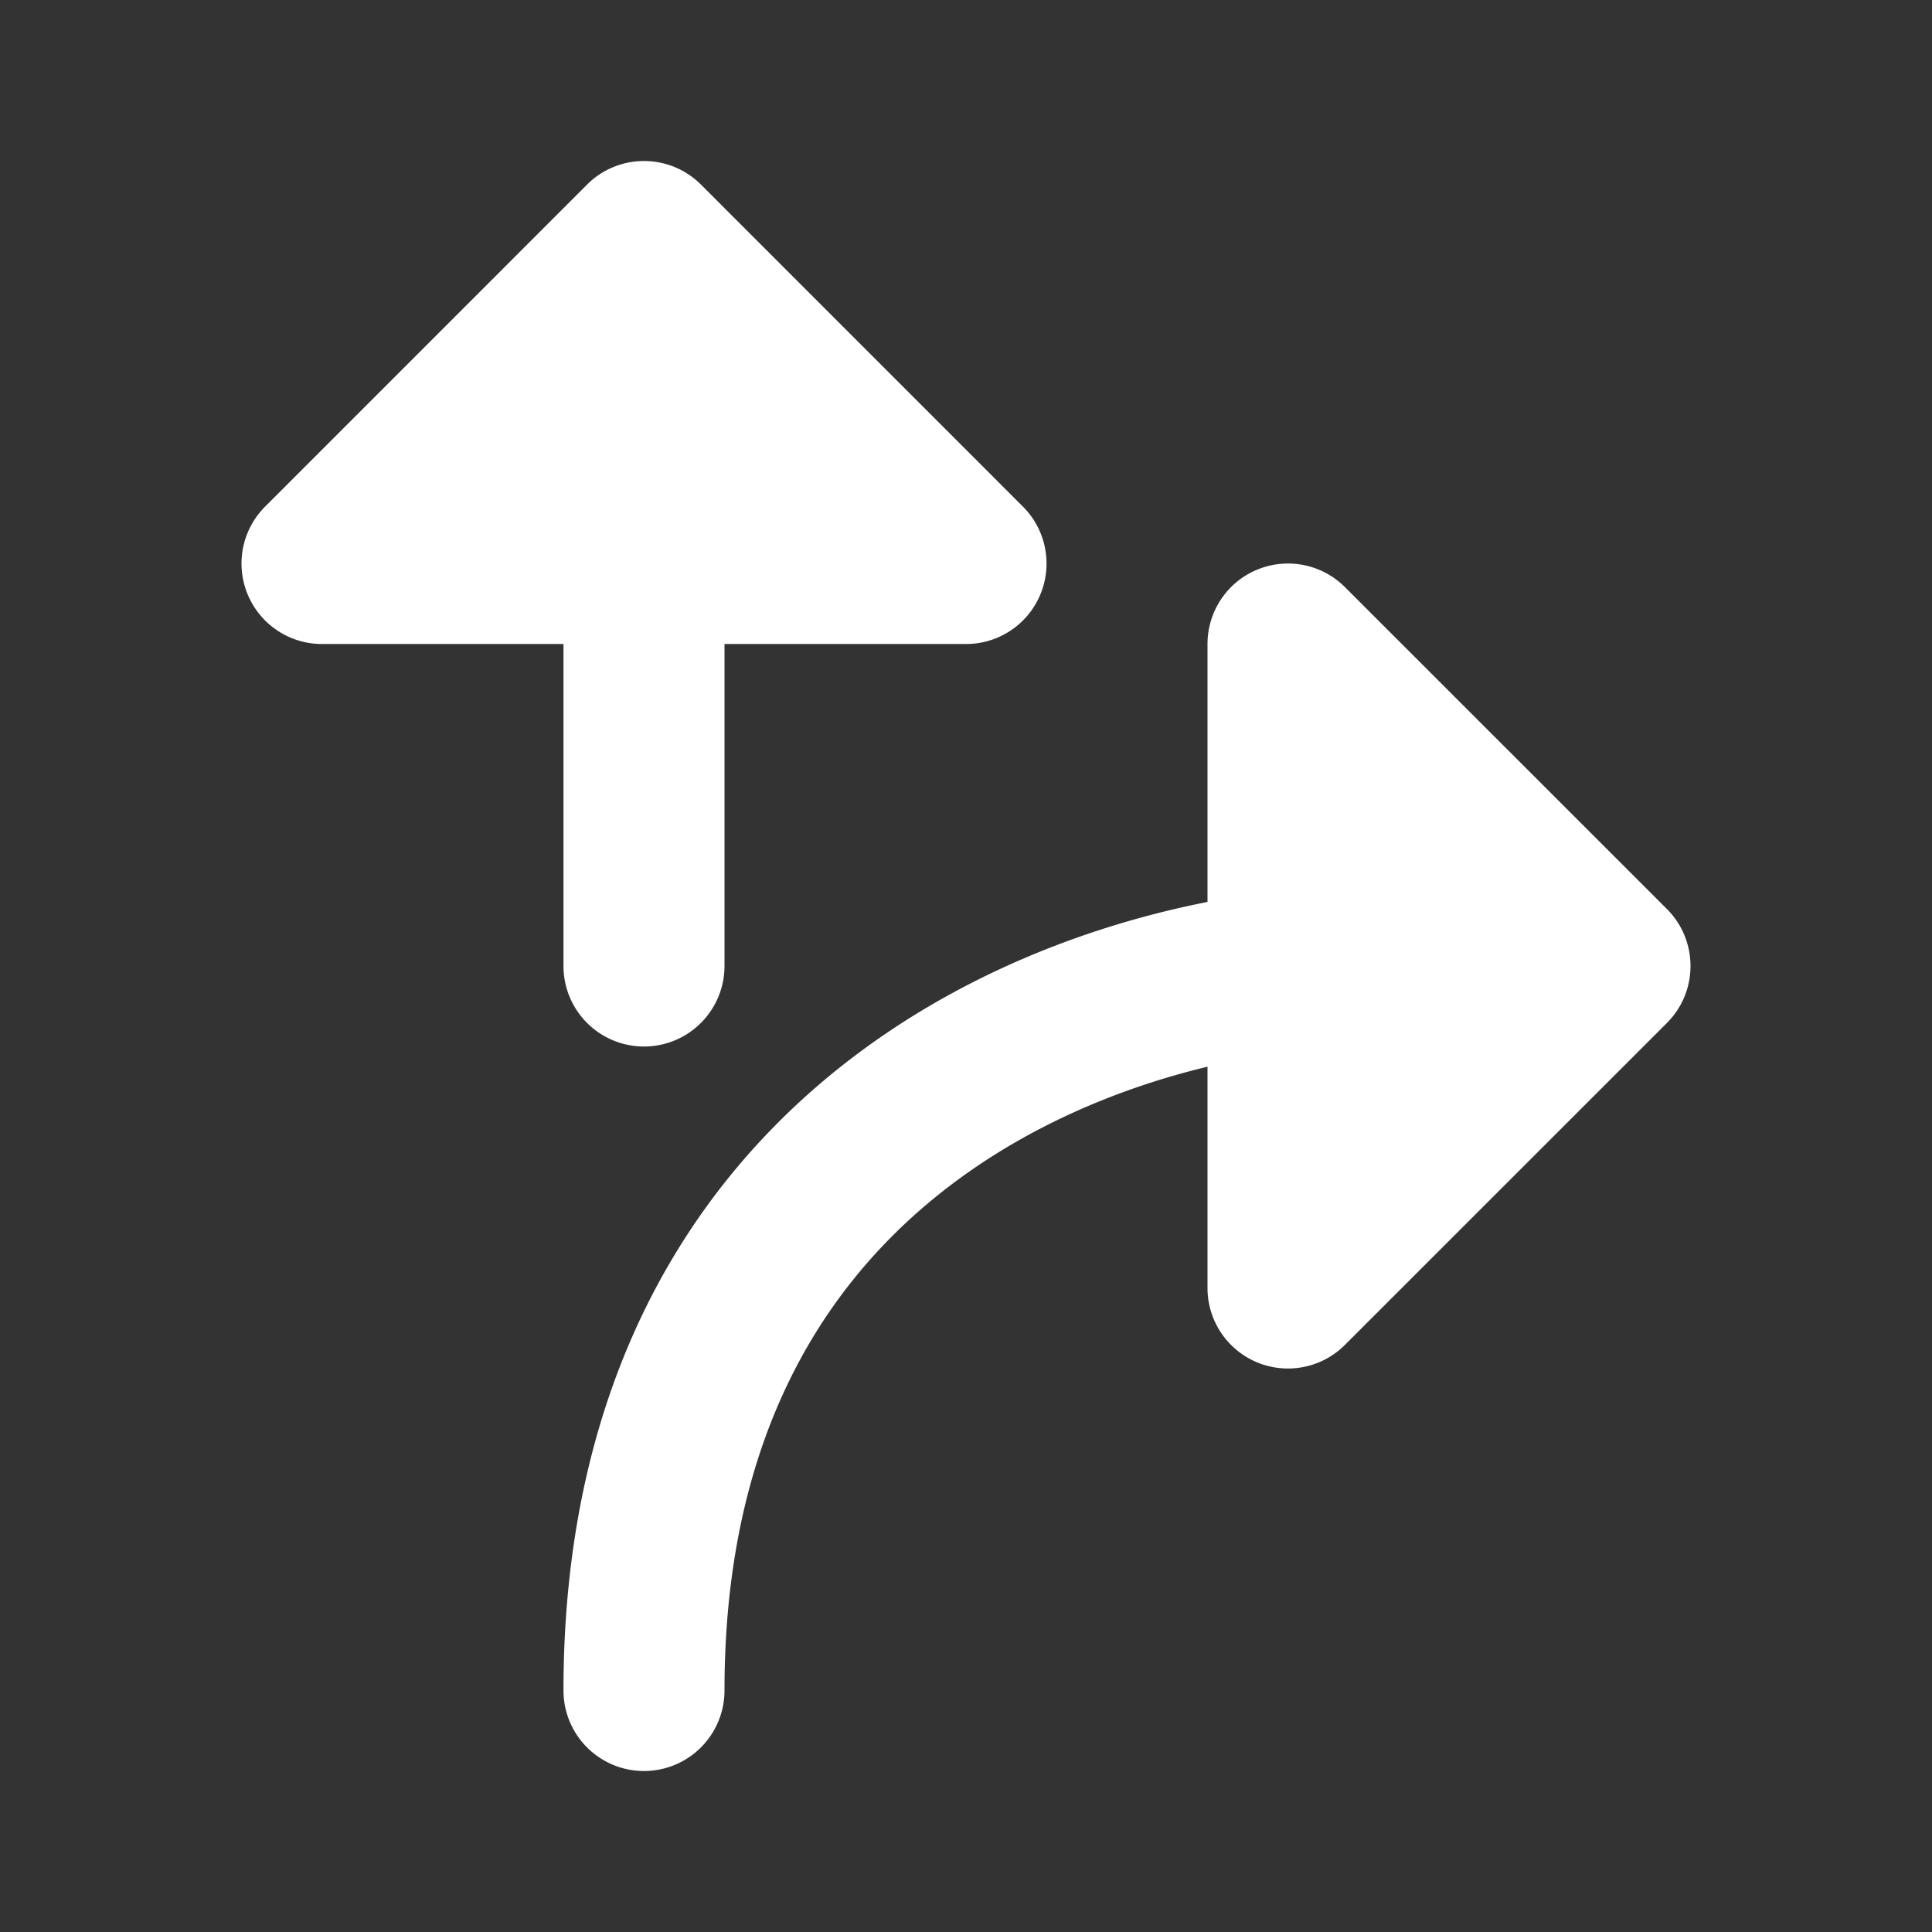 <svg xmlns="http://www.w3.org/2000/svg" width="32" height="32" fill="none"><rect width="100%" height="100%" fill="#333333" stroke="none"/><path fill="#fff" fill-rule="evenodd" d="M9.724 3.057c.52-.52 1.365-.52 1.886 0l5.333 5.334A1.333 1.333 0 0 1 16 10.667h-4V16a1.333 1.333 0 1 1-2.667 0v-5.333h-4a1.333 1.333 0 0 1-.942-2.276l5.333-5.334Zm11.1 6.378a1.333 1.333 0 0 1 1.452.289l5.334 5.333c.52.521.52 1.365 0 1.886l-5.334 5.333A1.333 1.333 0 0 1 20 21.333v-3.665c-1.333.32-2.774.892-4.054 1.814C13.789 21.035 12 23.635 12 28a1.333 1.333 0 1 1-2.667 0c0-5.235 2.211-8.635 5.055-10.682 1.799-1.295 3.814-2.025 5.612-2.379v-4.272c0-.54.325-1.026.823-1.232Z" clip-rule="evenodd"/></svg>